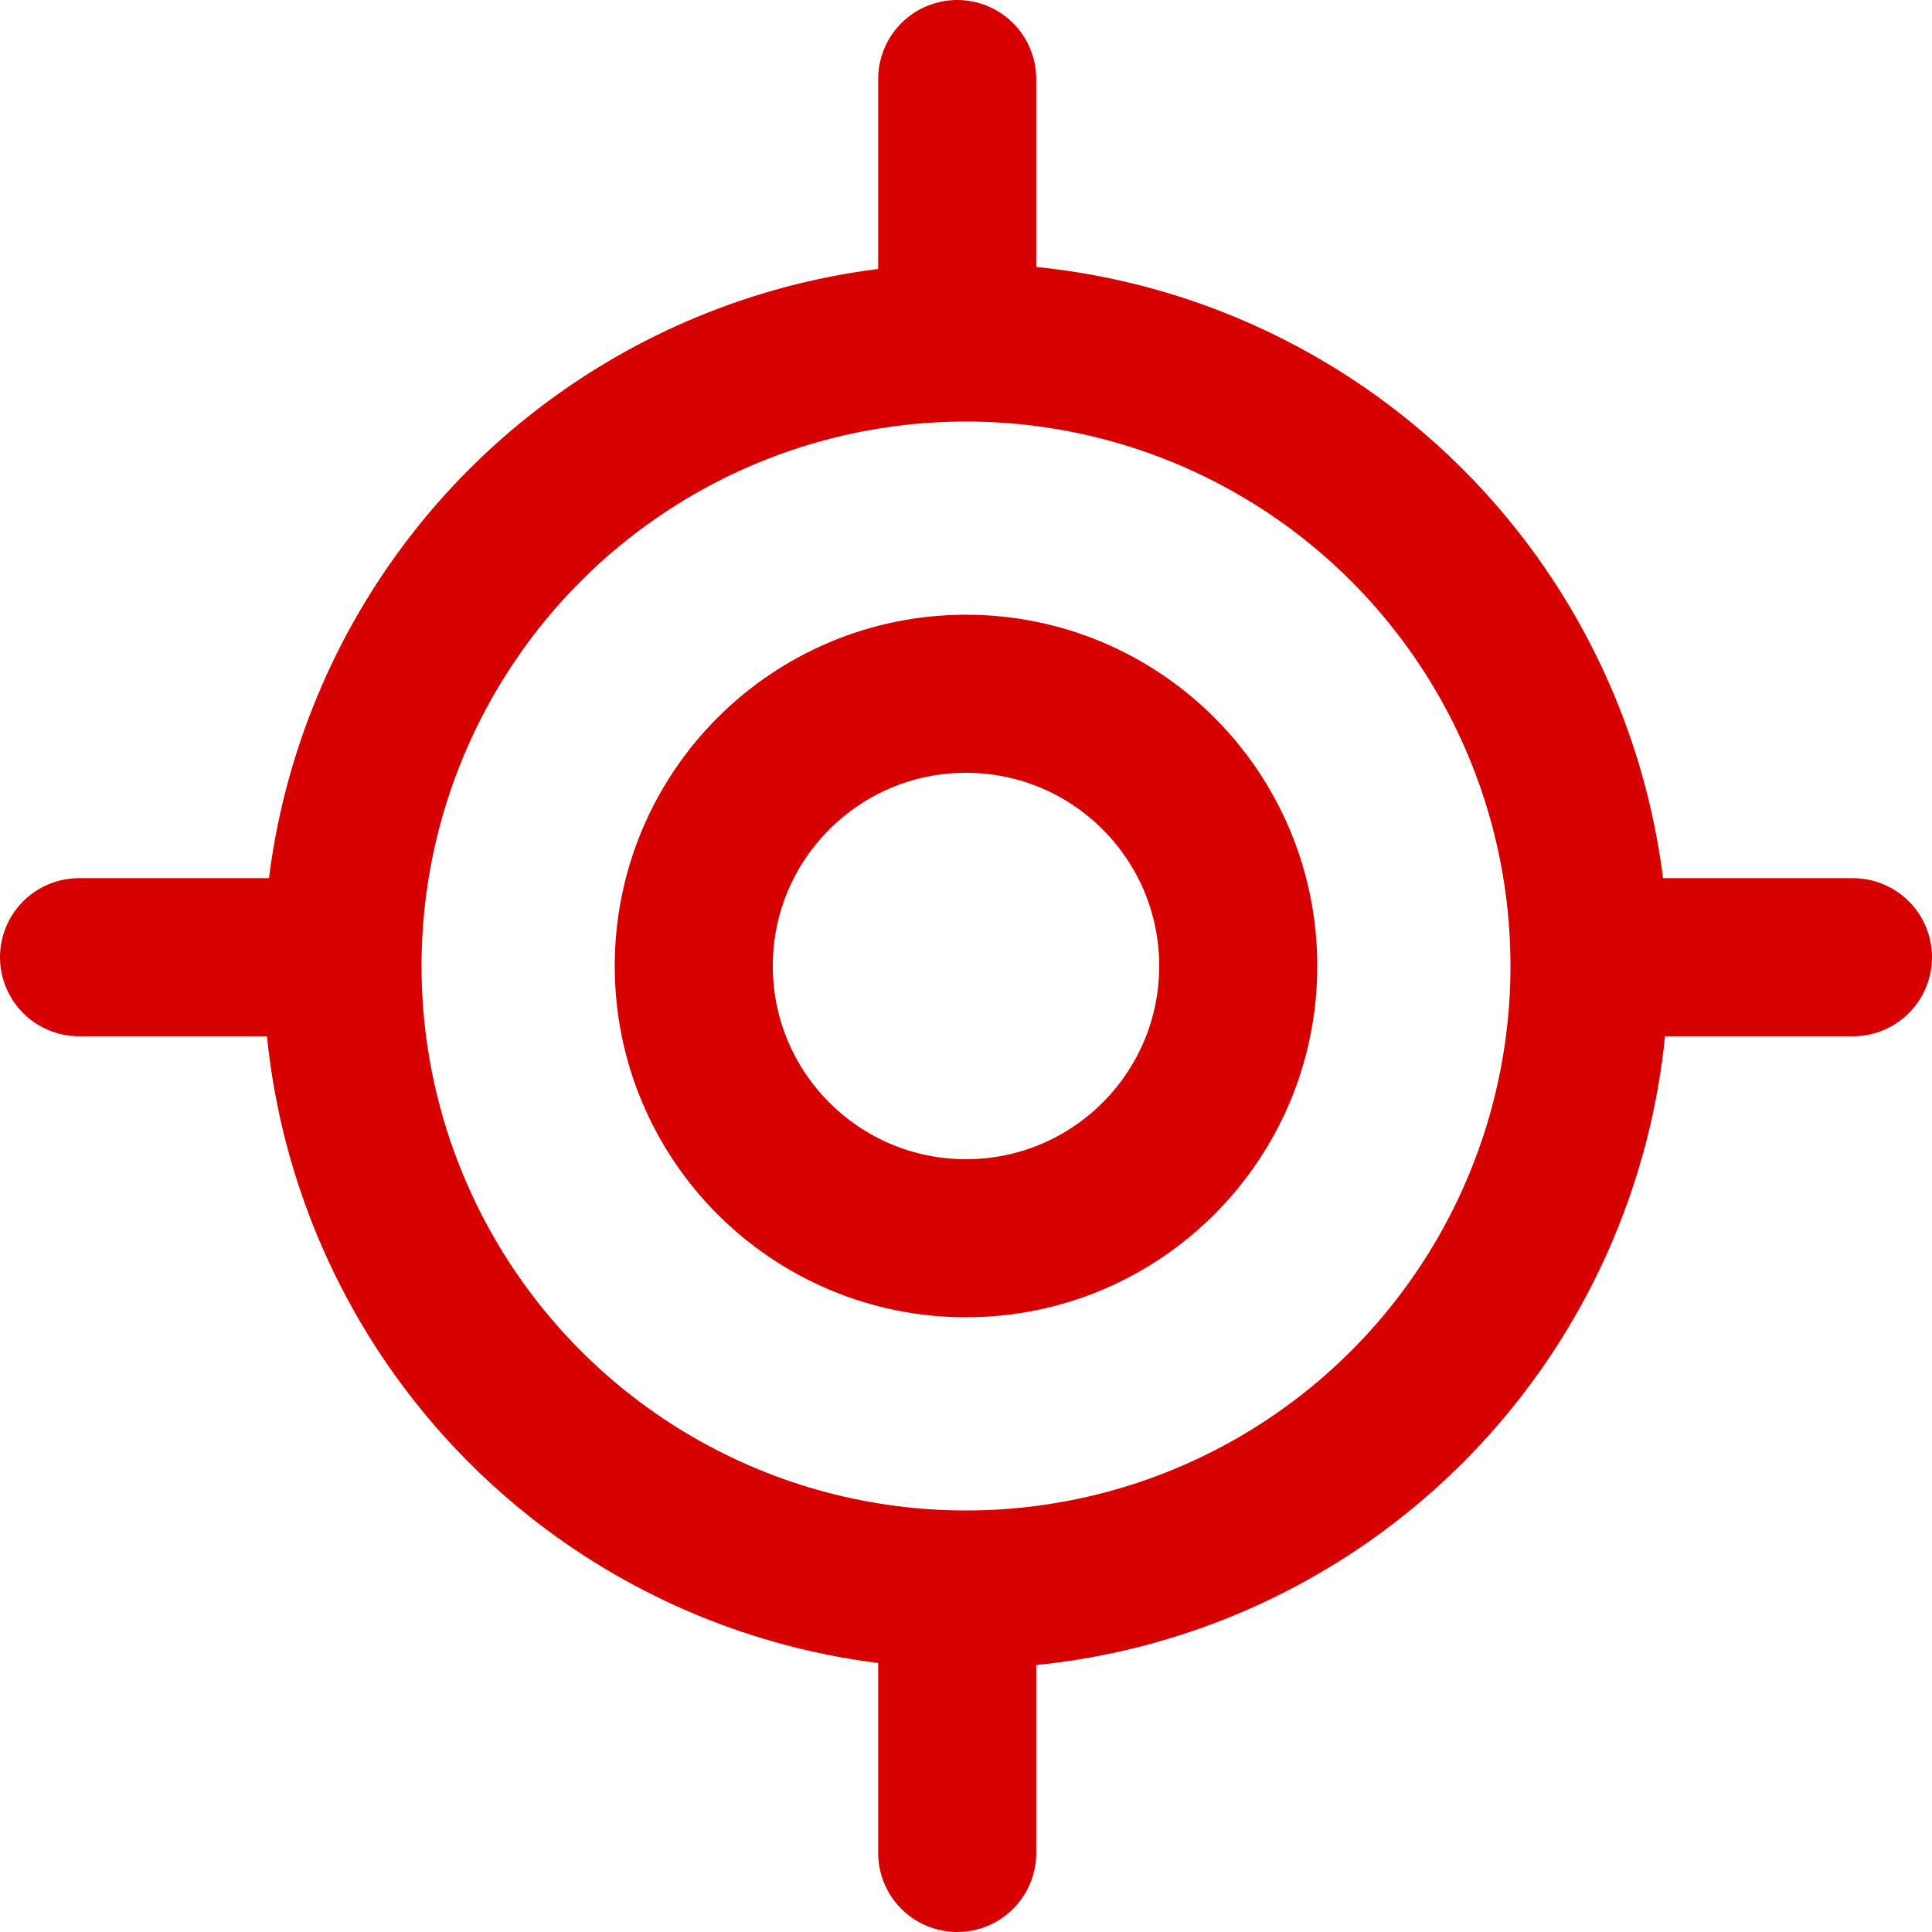 <svg width="22" height="22" viewBox="0 0 22 22" fill="none" xmlns="http://www.w3.org/2000/svg">
<g id="Group 519">
<circle id="Ellipse 112" cx="11" cy="11" r="7.1" stroke="#D60000" stroke-width="1.8"/>
<circle id="Ellipse 113" cx="11" cy="11" r="3.1" stroke="#D60000" stroke-width="1.8"/>
<line id="Line 125" x1="3.1" y1="10.9" x2="0.9" y2="10.9" stroke="#D60000" stroke-width="1.8" stroke-linecap="round"/>
<line id="Line 127" x1="10.9" y1="18.9" x2="10.9" y2="21.1" stroke="#D60000" stroke-width="1.8" stroke-linecap="round"/>
<line id="Line 126" x1="21.1" y1="10.9" x2="18.9" y2="10.9" stroke="#D60000" stroke-width="1.8" stroke-linecap="round"/>
<line id="Line 128" x1="10.9" y1="0.9" x2="10.9" y2="3.1" stroke="#D60000" stroke-width="1.8" stroke-linecap="round"/>
</g>
</svg>
